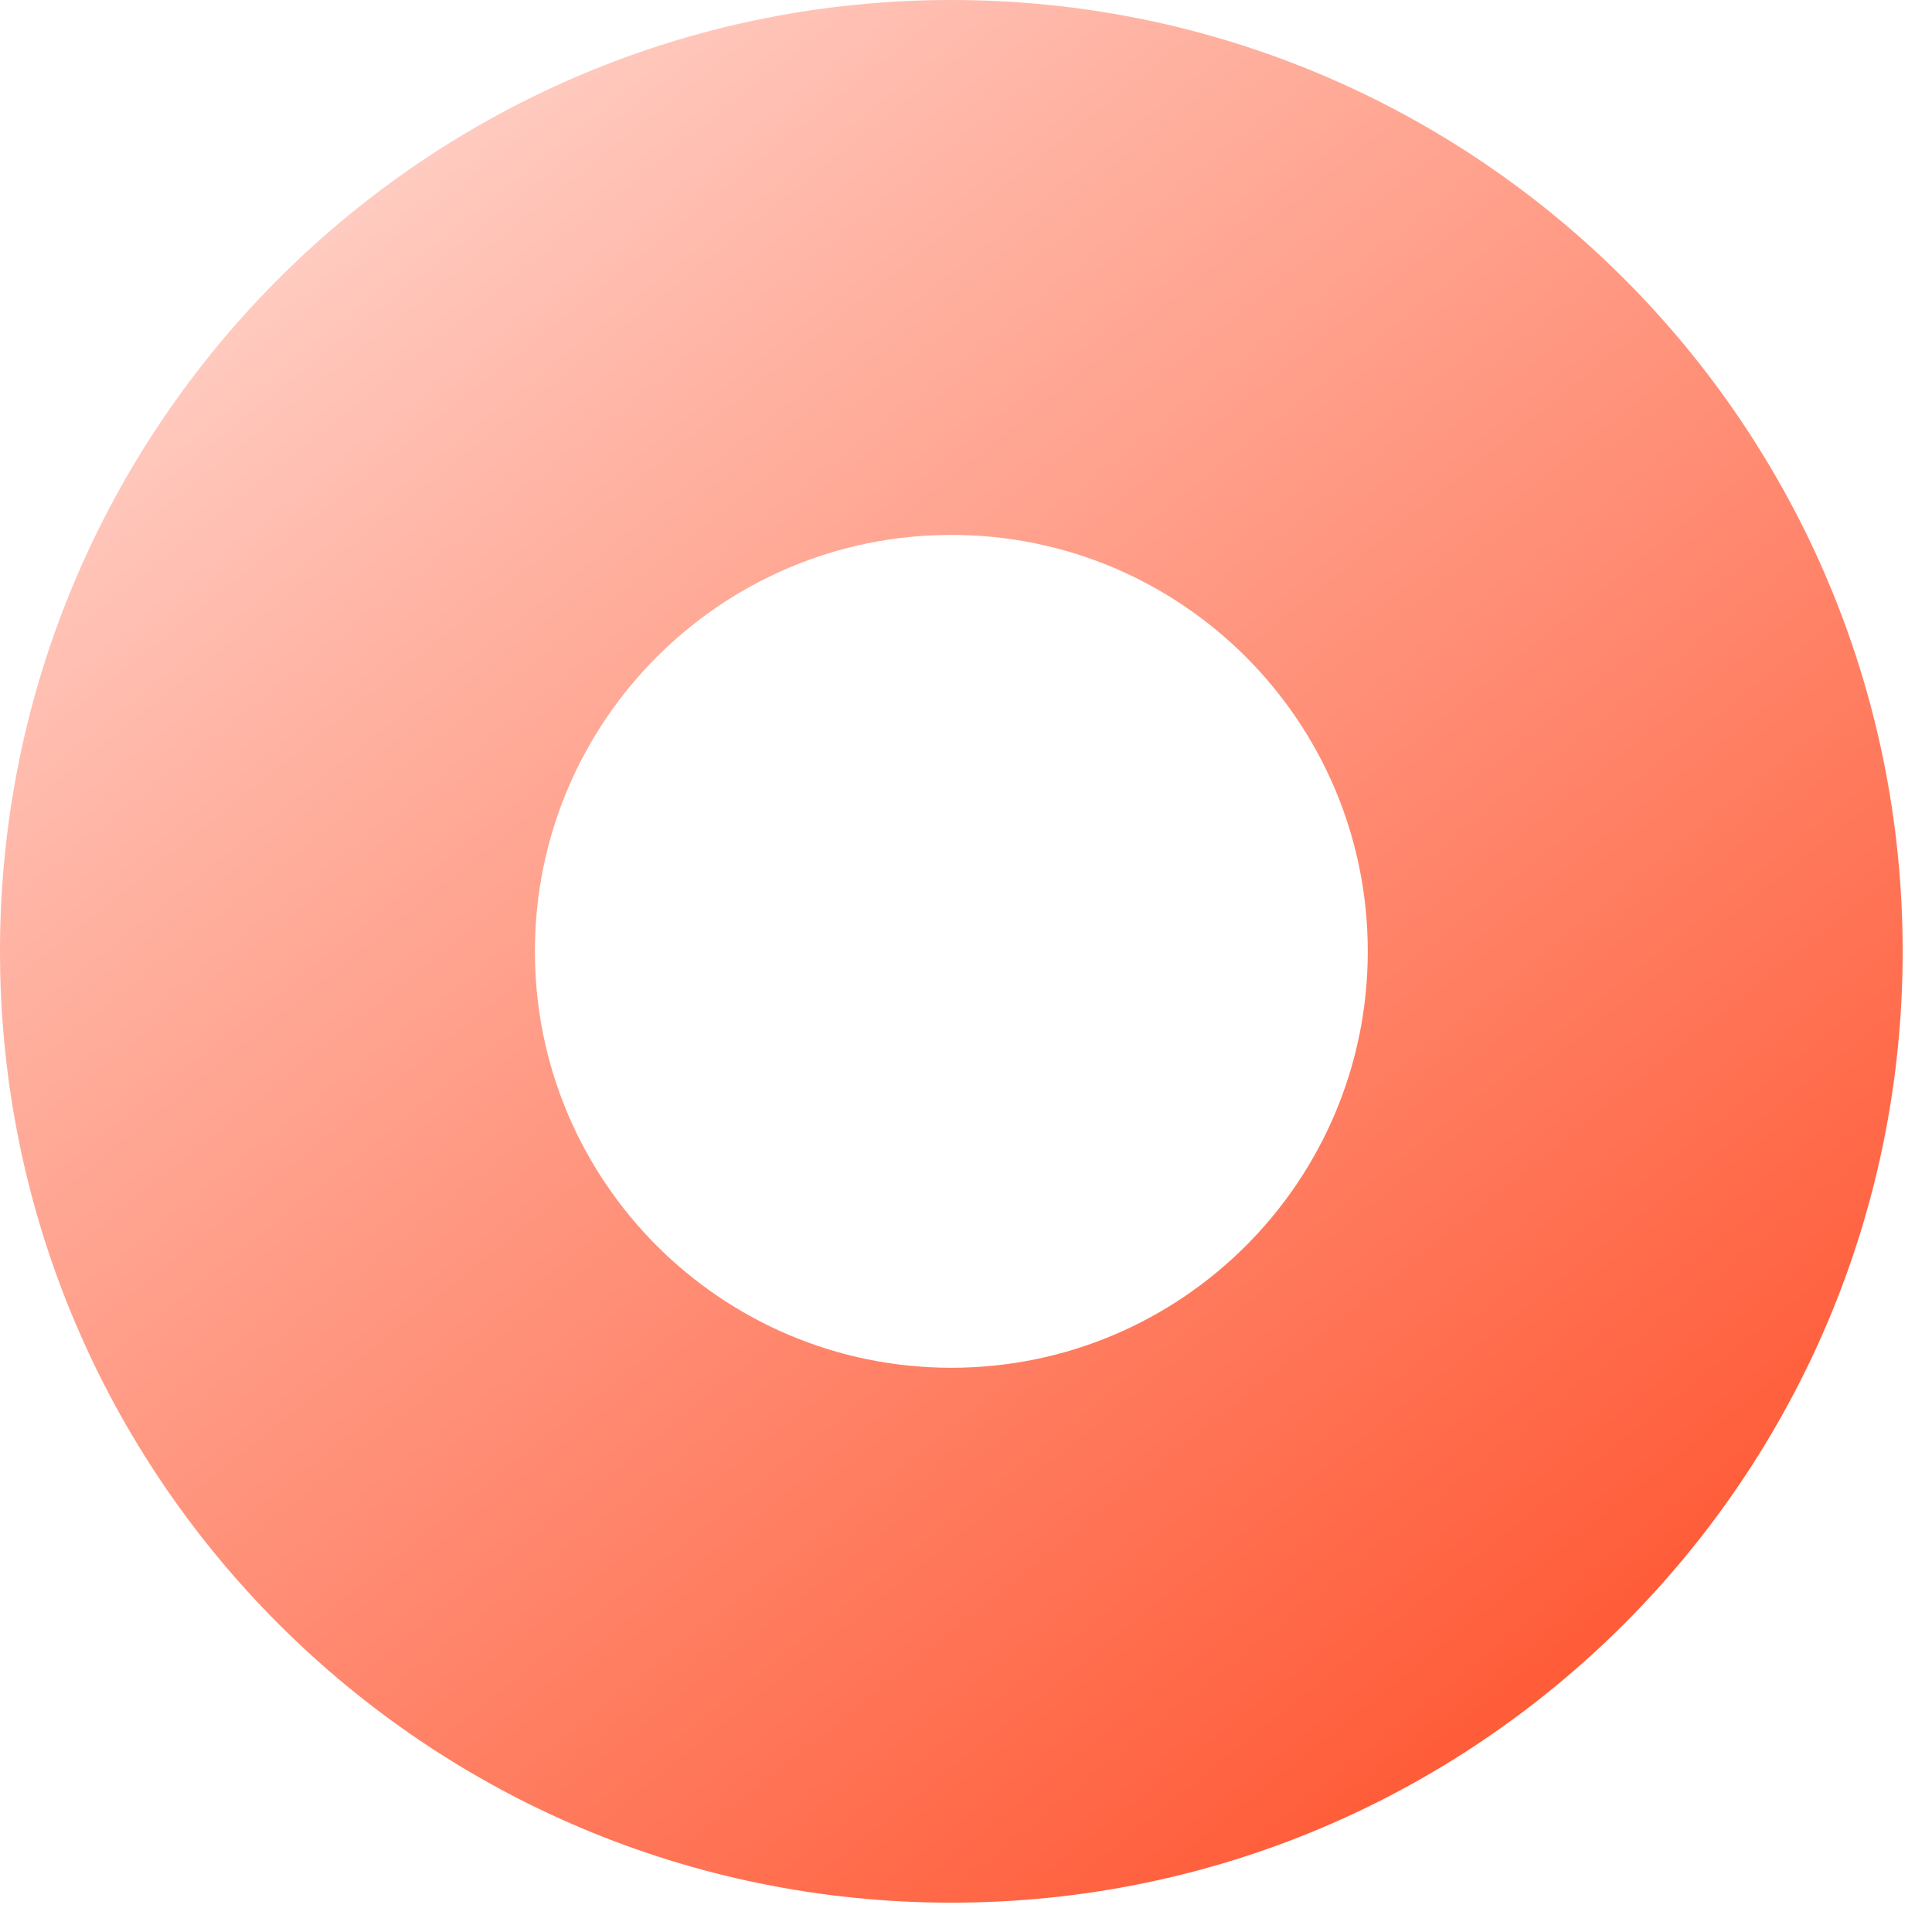 <svg width="22" height="22" viewBox="0 0 22 22" fill="none" xmlns="http://www.w3.org/2000/svg">
<path d="M10.833 0C4.85 0 0 4.851 0 10.833C0 16.816 4.85 21.666 10.833 21.666C16.816 21.666 21.666 16.816 21.666 10.833C21.666 4.851 16.816 0 10.833 0ZM10.833 15.575C8.213 15.575 6.091 13.453 6.091 10.833C6.091 8.214 8.213 6.091 10.833 6.091C13.453 6.091 15.575 8.214 15.575 10.833C15.575 13.453 13.453 15.575 10.833 15.575Z" fill="url(#paint0_linear_80_3662)"/>
<defs>
<linearGradient id="paint0_linear_80_3662" x1="17.721" y1="19.637" x2="3.903" y2="2.406" gradientUnits="userSpaceOnUse">
<stop stop-color="#FF5A36"/>
<stop offset="0.82" stop-color="#FFB4A4"/>
<stop offset="1" stop-color="#FFCBC0"/>
</linearGradient>
</defs>
</svg>
